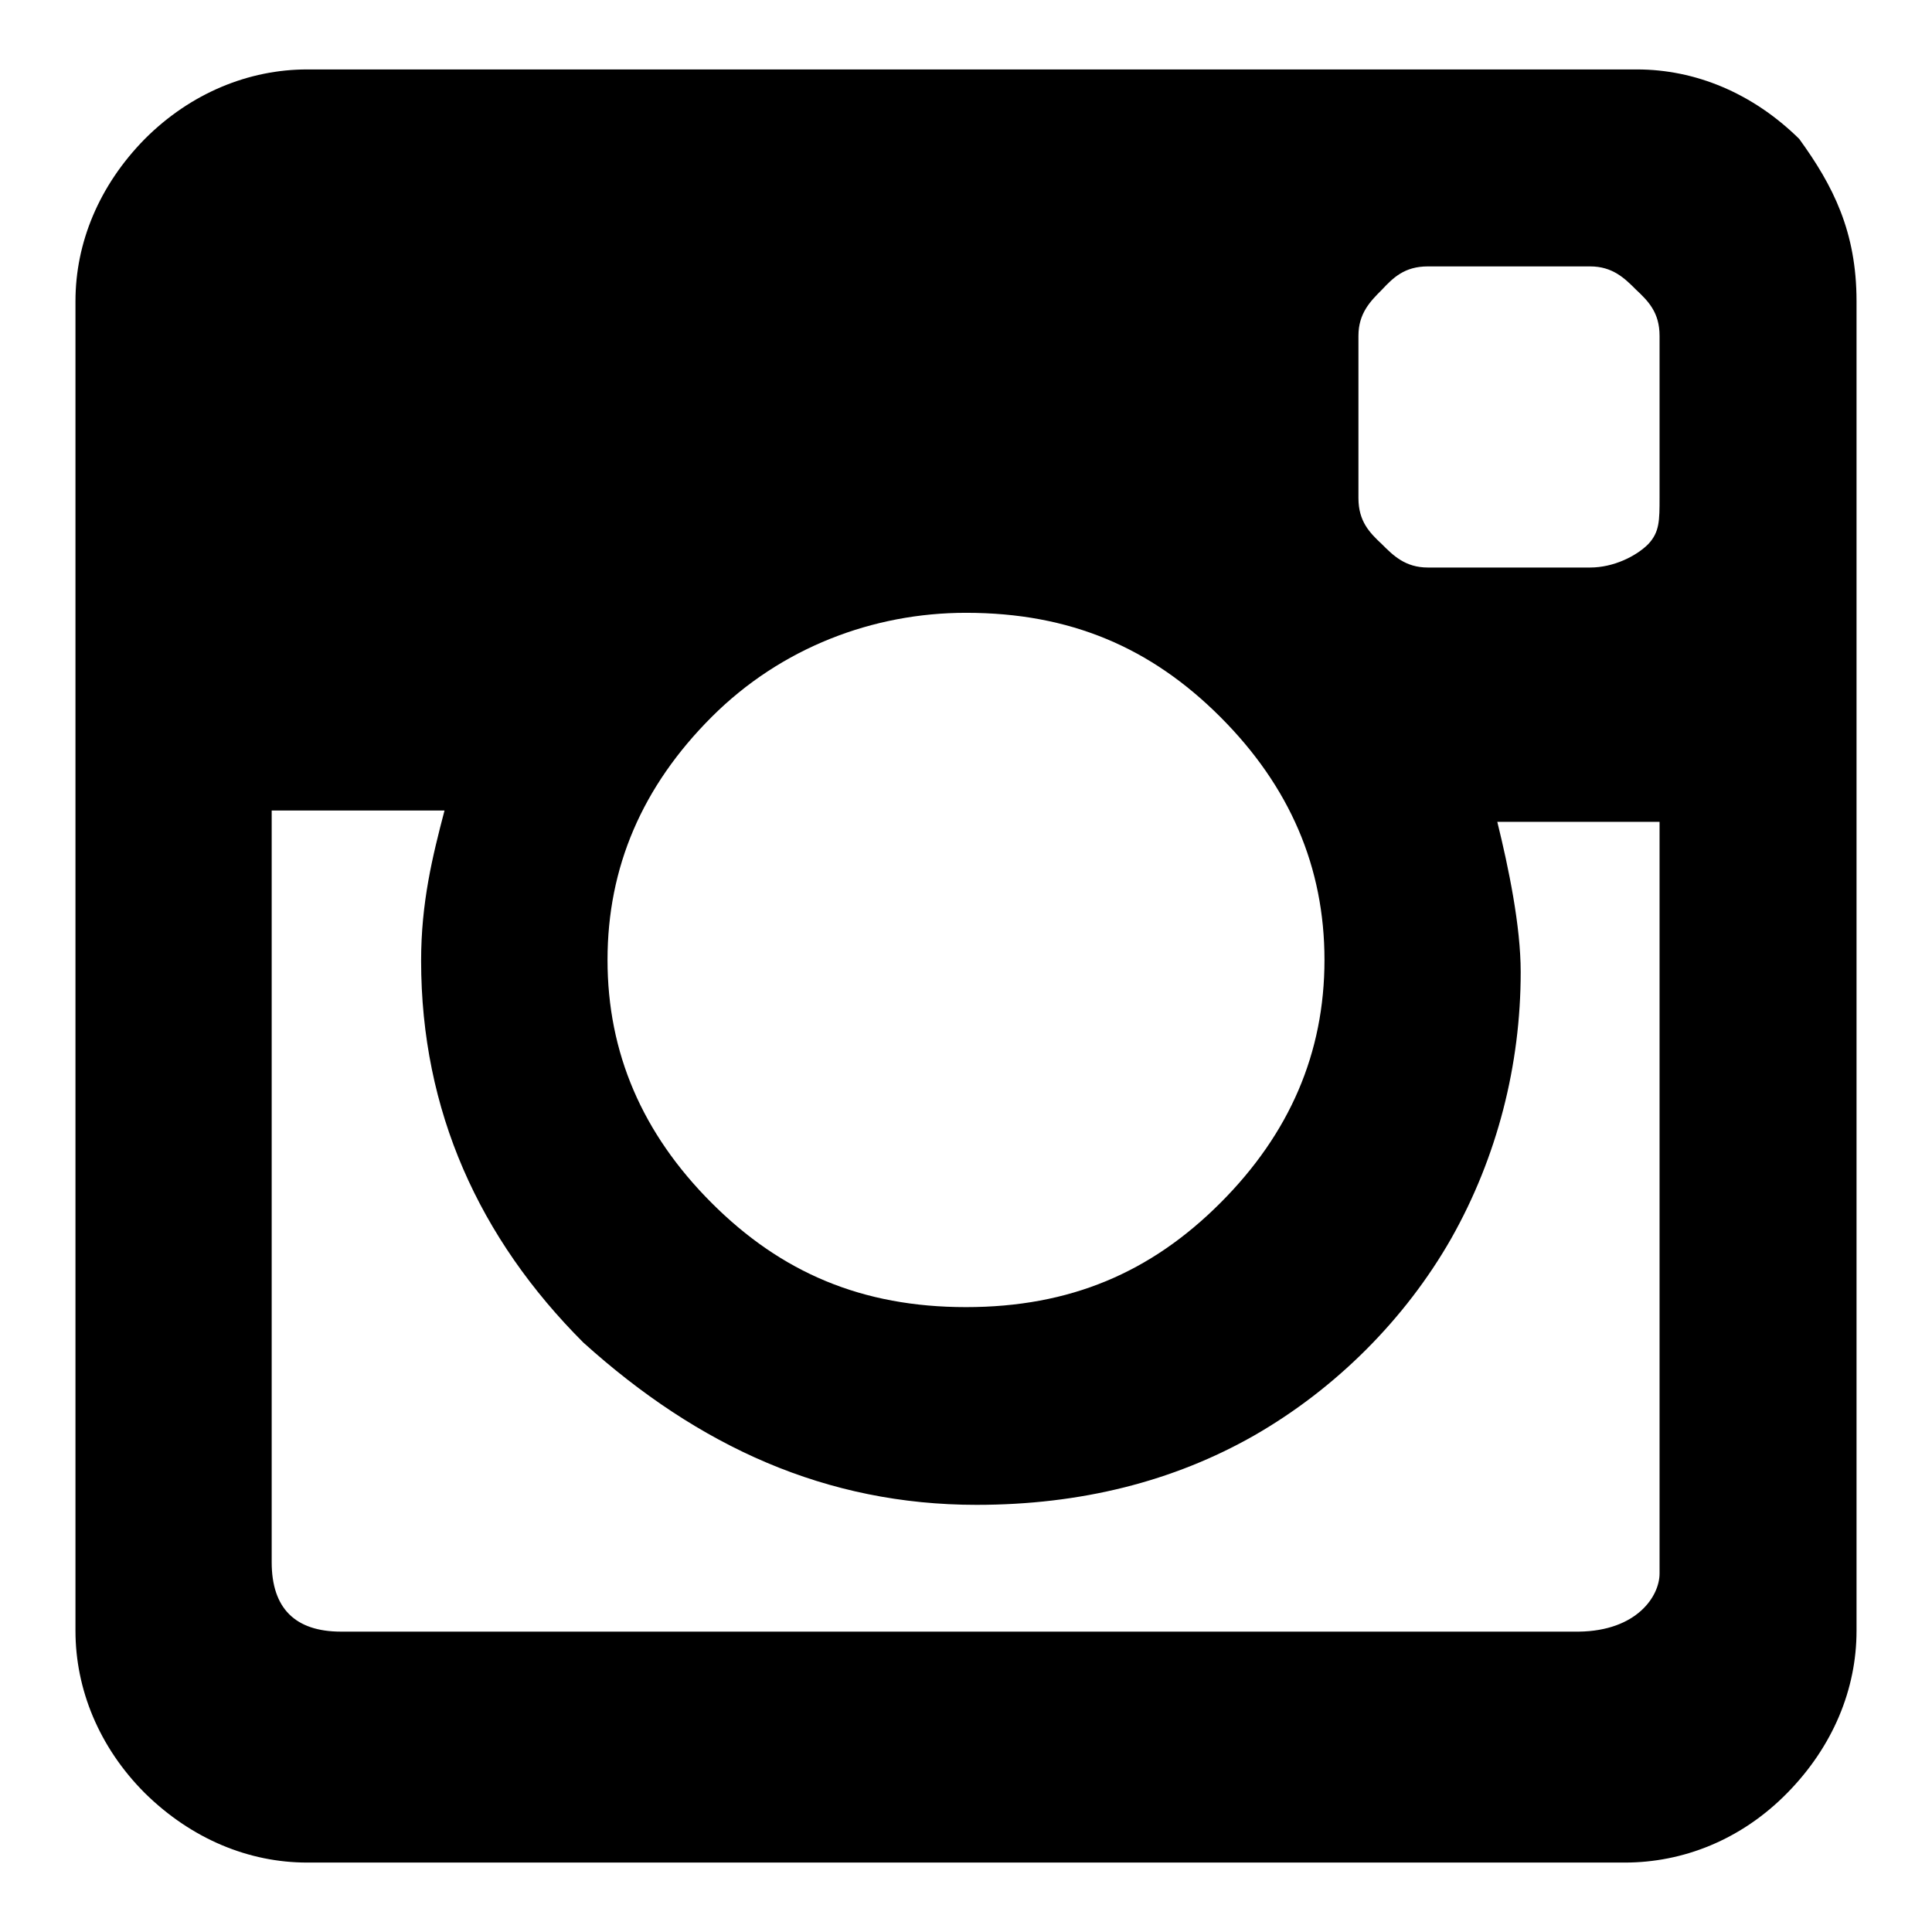 <?xml version="1.0" encoding="utf-8"?>
<!-- Svg Vector Icons : http://www.onlinewebfonts.com/icon -->
<!DOCTYPE svg PUBLIC "-//W3C//DTD SVG 1.1//EN" "http://www.w3.org/Graphics/SVG/1.1/DTD/svg11.dtd">
<svg version="1.1" xmlns="http://www.w3.org/2000/svg" xmlns:xlink="http://www.w3.org/1999/xlink" x="0px" y="0px" viewBox="0 0 256 256" enable-background="new 0 0 256 256" xml:space="preserve">
<g><g><path fill="#000000" d="M219.9,208.5v-99.6h-21.5c1.5,6.1,3.1,13.8,3.1,19.9c0,12.3-3.1,24.5-9.2,35.3c-6.1,10.7-15.3,19.9-26.1,26.1c-10.7,6.1-23,9.2-36.8,9.2c-19.9,0-36.8-7.7-52.1-21.5c-13.8-13.8-21.5-30.7-21.5-50.6c0-7.7,1.5-13.8,3.1-19.9H36v99.6c0,6.1,3.1,9.2,9.2,9.2h164C216.9,216.1,219.9,211.5,219.9,208.5L219.9,208.5z M175.5,127.2c0-12.3-4.6-23-13.8-32.2c-9.2-9.2-19.9-13.8-33.7-13.8c-12.3,0-24.5,4.6-33.7,13.8c-9.2,9.2-13.8,19.9-13.8,32.2s4.6,23,13.8,32.2c9.2,9.2,19.9,13.8,33.7,13.8s24.5-4.6,33.7-13.8C170.9,150.2,175.5,139.5,175.5,127.2L175.5,127.2z M219.9,65.9V44.5c0-3.1-1.5-4.6-3.1-6.1c-1.5-1.5-3.1-3.1-6.1-3.1h-21.5c-3.1,0-4.6,1.5-6.1,3.1c-1.5,1.5-3.1,3.1-3.1,6.1v21.5c0,3.1,1.5,4.6,3.1,6.1c1.5,1.5,3.1,3.1,6.1,3.1h21.5c3.1,0,6.1-1.5,7.7-3.1C219.9,70.5,219.9,69,219.9,65.9L219.9,65.9z M246,39.9v176.2c0,7.7-3.1,15.3-9.2,21.5s-13.8,9.2-21.5,9.2H40.7c-7.7,0-15.3-3.1-21.5-9.2c-6.1-6.1-9.2-13.8-9.2-21.5V39.9c0-7.7,3.1-15.3,9.2-21.5c6.1-6.1,13.8-9.2,21.5-9.2h176.2c7.7,0,15.3,3.1,21.5,9.2C242.9,24.6,246,30.7,246,39.9L246,39.9z"/></g></g>
</svg>